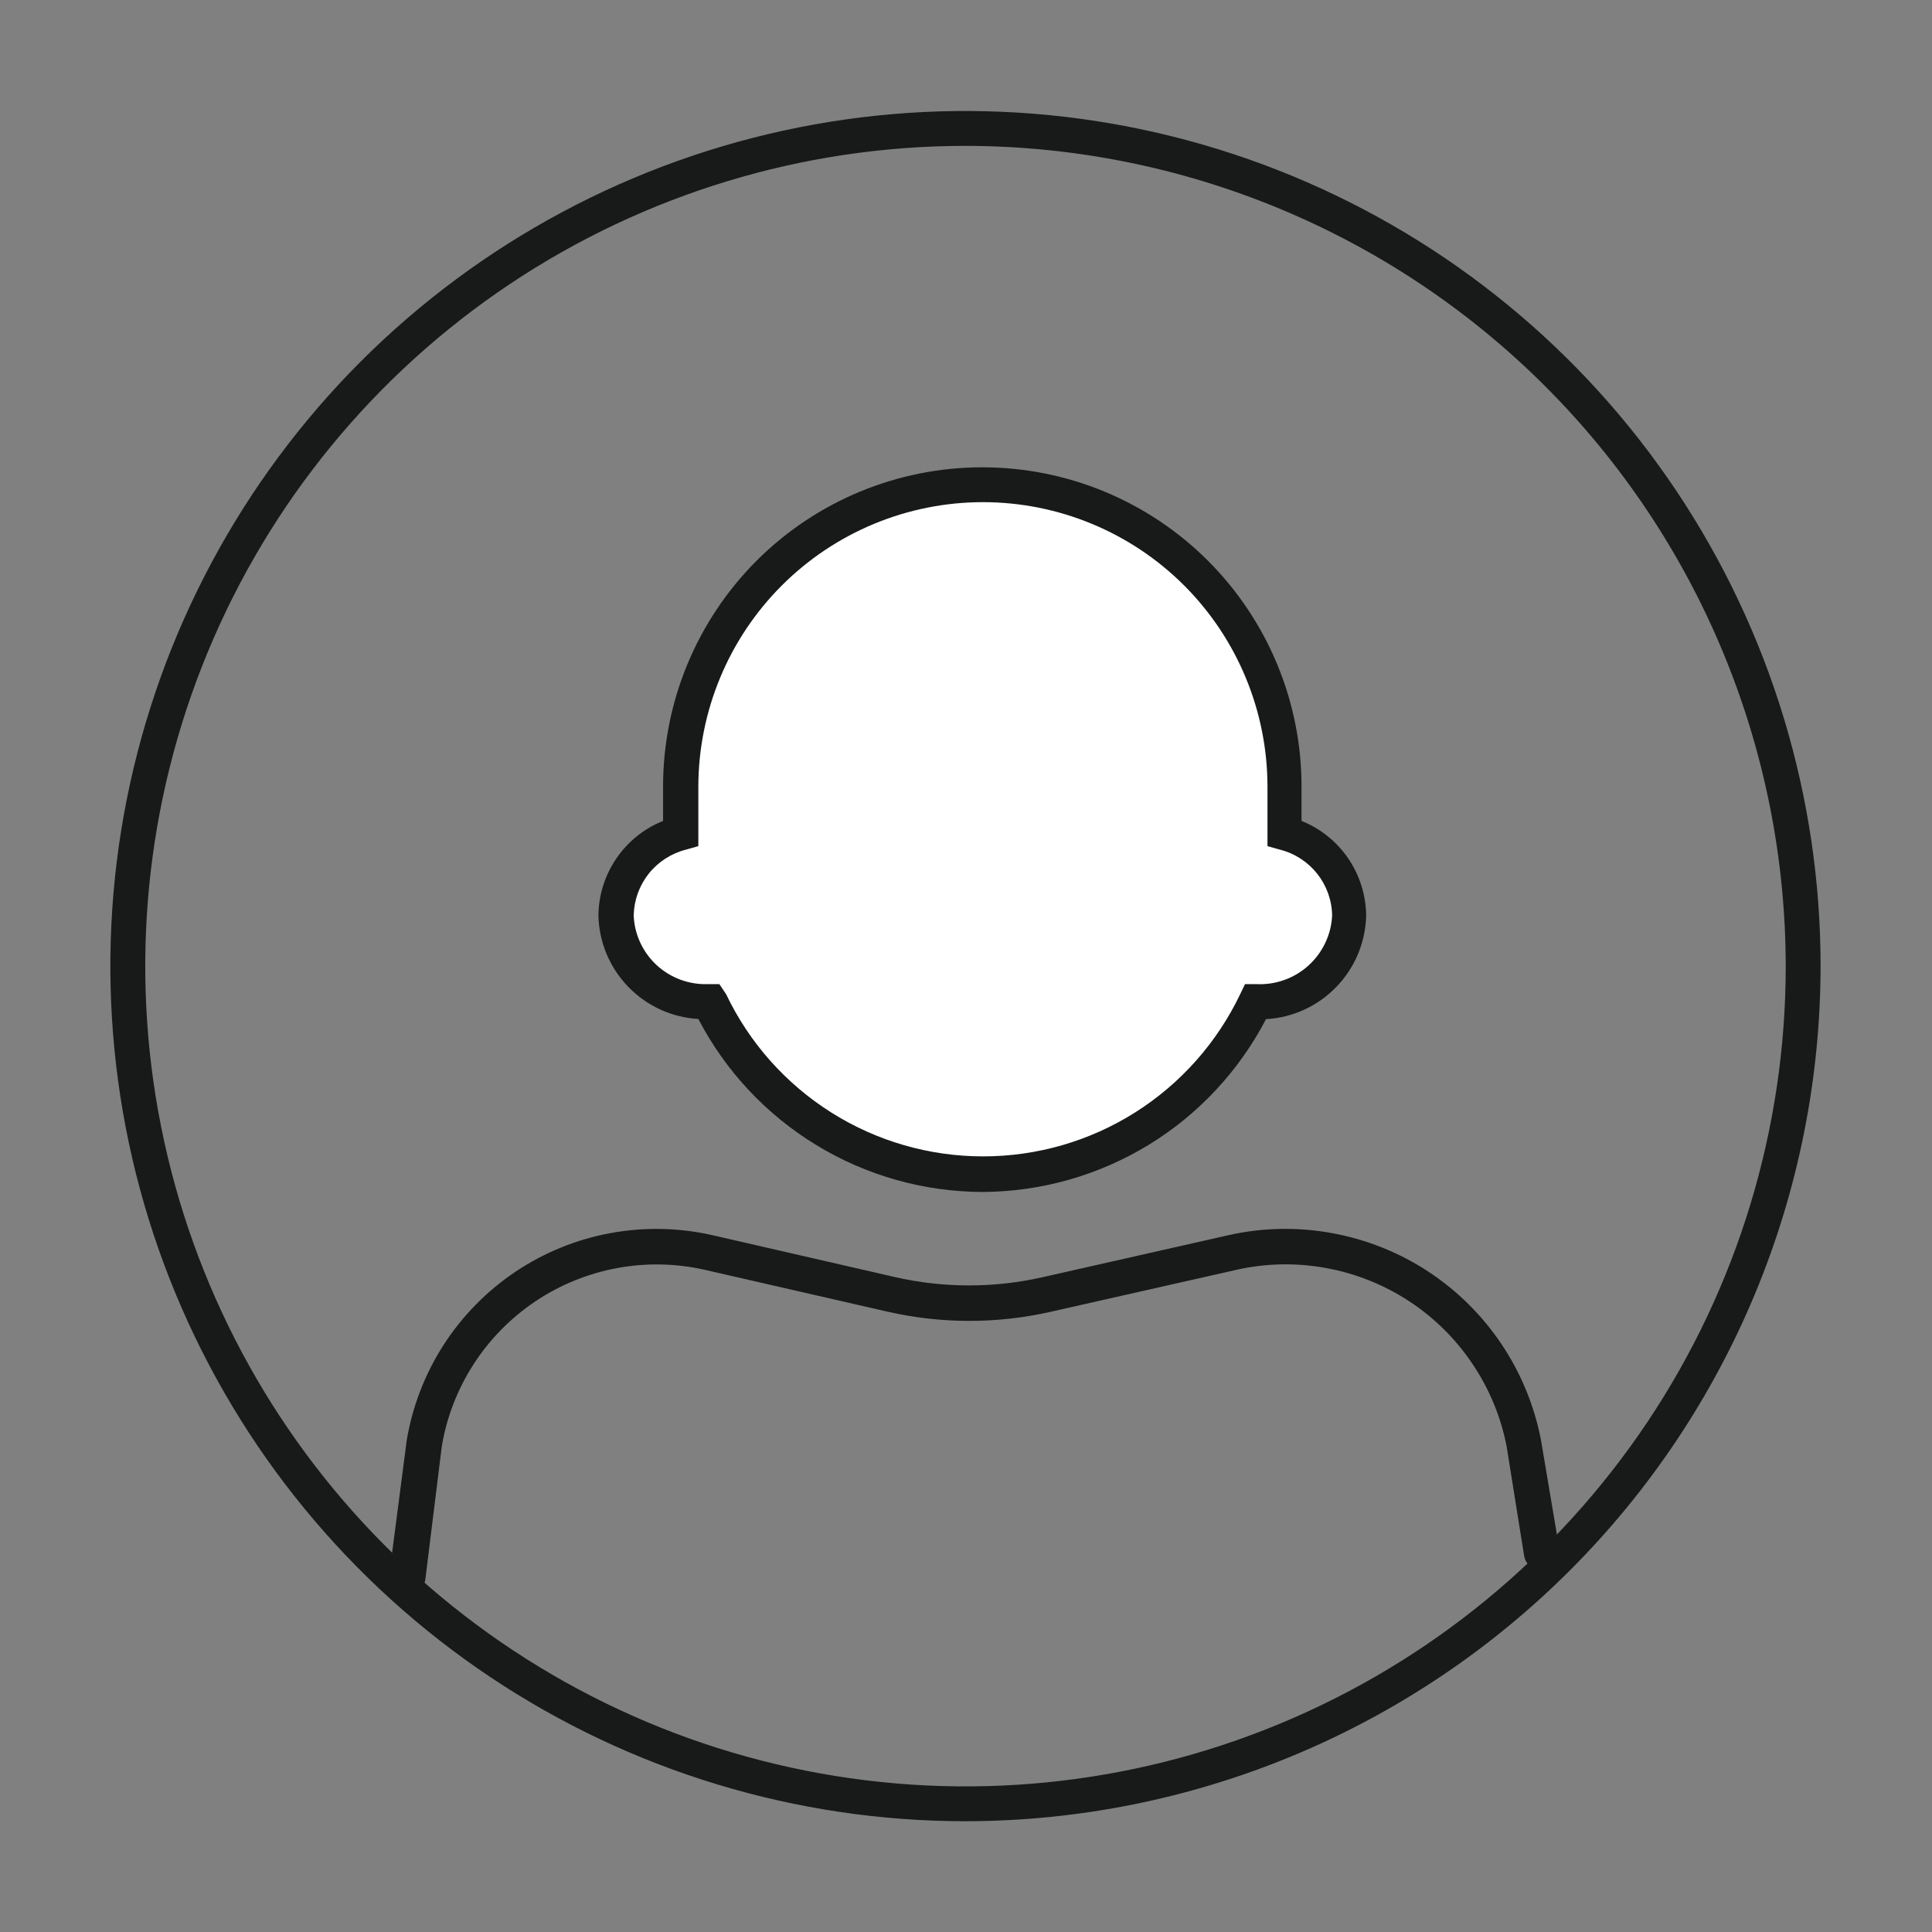 <svg width="24" height="24" viewBox="0 0 24 24" fill="none" xmlns="http://www.w3.org/2000/svg">
<rect x="0" y="0" width="24" height="24" fill="#808080" stroke="none"/>
<path d="M5.057 19.808H5.023C4.966 19.8 4.915 19.77 4.88 19.725C4.845 19.679 4.829 19.622 4.835 19.565L5.052 17.895C5.122 17.473 5.278 17.069 5.51 16.708C5.742 16.348 6.045 16.039 6.4 15.8C6.756 15.561 7.157 15.397 7.578 15.319C8 15.241 8.432 15.249 8.85 15.344L11.125 15.866C11.726 16.002 12.35 16.002 12.951 15.866L15.26 15.344C15.682 15.249 16.119 15.24 16.545 15.318C16.97 15.395 17.376 15.556 17.738 15.793C18.1 16.03 18.411 16.338 18.652 16.697C18.893 17.056 19.059 17.46 19.142 17.885L19.371 19.244C19.378 19.273 19.378 19.303 19.372 19.332C19.367 19.361 19.355 19.389 19.339 19.413C19.322 19.437 19.301 19.458 19.276 19.474C19.251 19.49 19.223 19.5 19.194 19.505C19.165 19.511 19.135 19.511 19.106 19.505C19.077 19.499 19.049 19.488 19.025 19.471C19 19.454 18.98 19.432 18.964 19.407C18.948 19.382 18.938 19.354 18.933 19.325L18.716 17.968C18.645 17.601 18.5 17.252 18.291 16.942C18.083 16.631 17.814 16.366 17.5 16.161C17.187 15.957 16.836 15.817 16.468 15.751C16.099 15.684 15.721 15.692 15.356 15.775L13.05 16.296C12.386 16.446 11.697 16.446 11.034 16.296L8.759 15.775C8.399 15.693 8.027 15.685 7.664 15.753C7.302 15.82 6.956 15.961 6.65 16.166C6.344 16.372 6.083 16.637 5.883 16.947C5.683 17.257 5.548 17.605 5.488 17.968L5.284 19.617C5.278 19.672 5.251 19.722 5.208 19.757C5.166 19.793 5.112 19.811 5.057 19.808Z" fill="#171A19"/>
<path fill-rule="evenodd" clip-rule="evenodd" d="M8.461 9.768C8.461 9.276 8.558 8.788 8.746 8.334C8.935 7.879 9.211 7.466 9.559 7.117C9.907 6.769 10.32 6.493 10.775 6.305C11.23 6.116 11.717 6.02 12.21 6.02C12.702 6.02 13.19 6.116 13.644 6.305C14.099 6.493 14.512 6.769 14.861 7.117C15.209 7.466 15.485 7.879 15.673 8.334C15.861 8.788 15.958 9.276 15.958 9.768V10.35C16.186 10.411 16.387 10.543 16.532 10.728C16.677 10.913 16.757 11.14 16.762 11.375C16.752 11.668 16.627 11.944 16.414 12.145C16.201 12.345 15.917 12.453 15.624 12.445H15.598C15.295 13.087 14.815 13.63 14.214 14.01C13.614 14.391 12.918 14.592 12.207 14.592C11.496 14.592 10.8 14.391 10.2 14.01C9.6 13.63 9.12 13.087 8.816 12.445H8.79C8.497 12.453 8.213 12.345 8 12.145C7.787 11.944 7.662 11.668 7.652 11.375C7.657 11.14 7.738 10.914 7.883 10.729C8.028 10.544 8.229 10.411 8.456 10.35L8.461 9.768Z" fill="white"/>
<path d="M12.21 14.807C11.481 14.806 10.766 14.605 10.143 14.226C9.519 13.847 9.012 13.305 8.675 12.658C8.345 12.639 8.035 12.497 7.805 12.259C7.575 12.022 7.442 11.707 7.434 11.377C7.435 11.123 7.513 10.875 7.656 10.665C7.799 10.455 8.001 10.292 8.237 10.198V9.77C8.237 8.718 8.655 7.71 9.398 6.966C10.142 6.222 11.151 5.805 12.202 5.805C13.254 5.805 14.262 6.222 15.006 6.966C15.75 7.71 16.168 8.718 16.168 9.77V10.198C16.403 10.292 16.606 10.455 16.749 10.665C16.892 10.875 16.969 11.123 16.971 11.377C16.962 11.708 16.83 12.024 16.599 12.261C16.369 12.499 16.057 12.642 15.727 12.66C15.391 13.304 14.887 13.845 14.267 14.223C13.647 14.601 12.936 14.803 12.21 14.807ZM12.21 6.238C11.273 6.238 10.375 6.611 9.712 7.273C9.05 7.935 8.677 8.833 8.675 9.77V10.511L8.519 10.555C8.337 10.602 8.175 10.707 8.058 10.854C7.941 11.002 7.876 11.184 7.872 11.372C7.881 11.607 7.984 11.828 8.156 11.988C8.329 12.148 8.558 12.233 8.793 12.225H8.936L9.02 12.35C9.307 12.953 9.76 13.462 10.325 13.819C10.89 14.176 11.544 14.365 12.213 14.365C12.881 14.365 13.536 14.176 14.101 13.819C14.666 13.462 15.118 12.953 15.406 12.35L15.466 12.225H15.601C15.72 12.231 15.838 12.215 15.95 12.175C16.062 12.136 16.165 12.075 16.253 11.995C16.341 11.916 16.412 11.82 16.463 11.713C16.514 11.606 16.543 11.49 16.548 11.372C16.545 11.183 16.48 11.002 16.363 10.854C16.246 10.707 16.084 10.601 15.901 10.555L15.745 10.511V9.77C15.744 8.833 15.371 7.934 14.709 7.272C14.046 6.61 13.147 6.238 12.21 6.238Z" fill="#171A19"/>
<path d="M11.994 22.624C9.893 22.624 7.839 22.001 6.092 20.834C4.345 19.667 2.984 18.008 2.18 16.067C1.376 14.126 1.165 11.99 1.575 9.929C1.985 7.869 2.997 5.976 4.482 4.49C5.968 3.005 7.861 1.993 9.921 1.583C11.982 1.173 14.118 1.384 16.059 2.188C18 2.992 19.659 4.353 20.826 6.1C21.993 7.847 22.616 9.901 22.616 12.002C22.613 14.818 21.493 17.518 19.501 19.509C17.51 21.5 14.81 22.621 11.994 22.624ZM11.994 1.812C9.978 1.812 8.008 2.41 6.333 3.529C4.657 4.649 3.351 6.24 2.58 8.102C1.809 9.964 1.607 12.013 2 13.989C2.393 15.966 3.364 17.782 4.789 19.207C6.214 20.632 8.029 21.602 10.006 21.995C11.982 22.389 14.031 22.187 15.893 21.415C17.755 20.644 19.346 19.338 20.466 17.663C21.586 15.987 22.183 14.017 22.183 12.002C22.18 9.3 21.106 6.71 19.196 4.799C17.285 2.889 14.695 1.815 11.994 1.812Z" fill="#171A19"/>
</svg>
